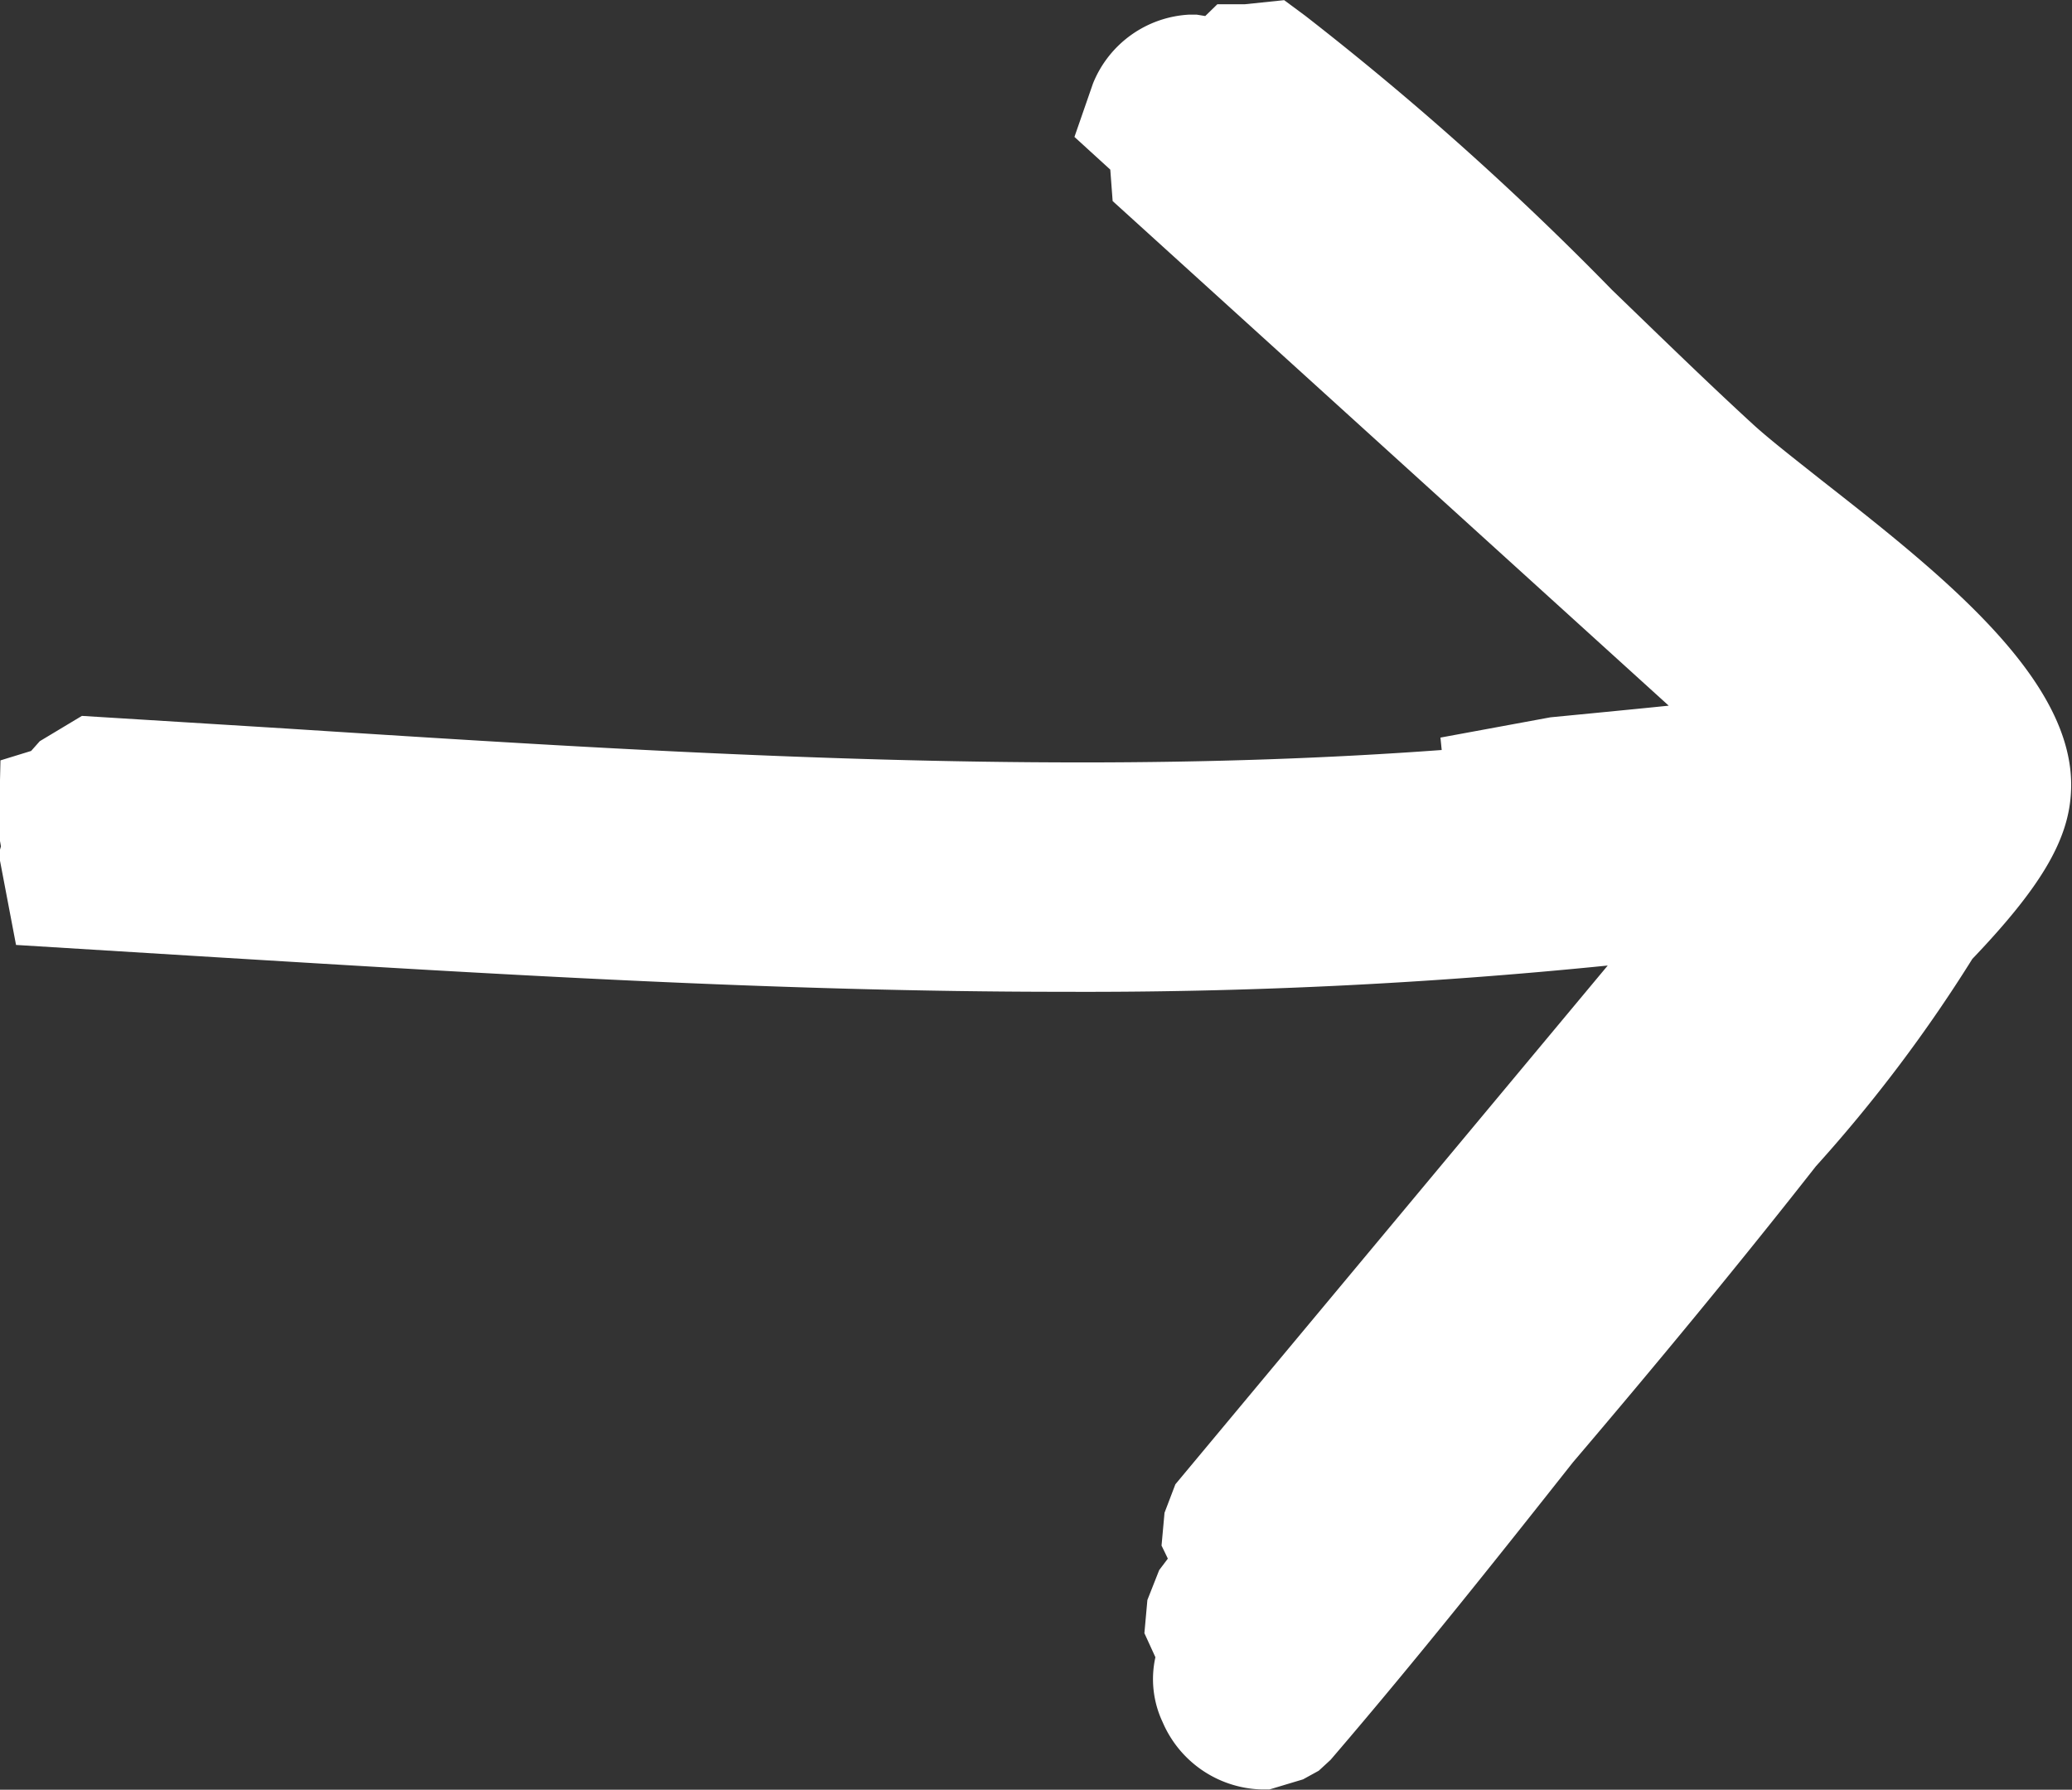 <?xml version="1.0" encoding="UTF-8"?> <svg xmlns="http://www.w3.org/2000/svg" width="13.179" height="11.385" viewBox="0 0 13.179 11.385"><rect x="0" y="0" width="13.179" height="11.385" fill="#333333" stroke="none"/><path id="Pfad_49" data-name="Pfad 49" d="M6694.1,2674.5c-.174-.138-.331-.26-.434-.354-.289-.265-.575-.544-.9-.858a19.154,19.154,0,0,0-1.949-1.742l-.135-.1-.25.026h-.175l-.077.075-.055-.009h-.046a.7.7,0,0,0-.613.438l-.118.34.228.208.015.2,3.537,3.21c-.222.023-.752.074-.752.074l-.7.129.008.079c-.722.053-1.473.079-2.287.079-1.713,0-3.419-.11-5.068-.216l-1.294-.08-.268.161-.055.062-.195.06-.011.467.014.08-.014.049.11.578,1.267.078c1.76.107,3.58.22,5.388.22a33.009,33.009,0,0,0,3.469-.167l-2.75,3.3-.069.181-.019.209s.032.065.04.083l-.055.073-.075.19-.019.211.07.153a.641.641,0,0,0,.046.413.706.706,0,0,0,.624.428h.056l.213-.064.1-.055.075-.069.024-.028c.527-.615,1.028-1.245,1.517-1.864.532-.625,1.056-1.259,1.546-1.884a9.383,9.383,0,0,0,.995-1.319c.442-.463.617-.764.628-1.073C6695.716,2675.769,6694.858,2675.094,6694.1,2674.5Z" transform="translate(-6682.514 -2671.445)" fill="#fff"></path></svg> 